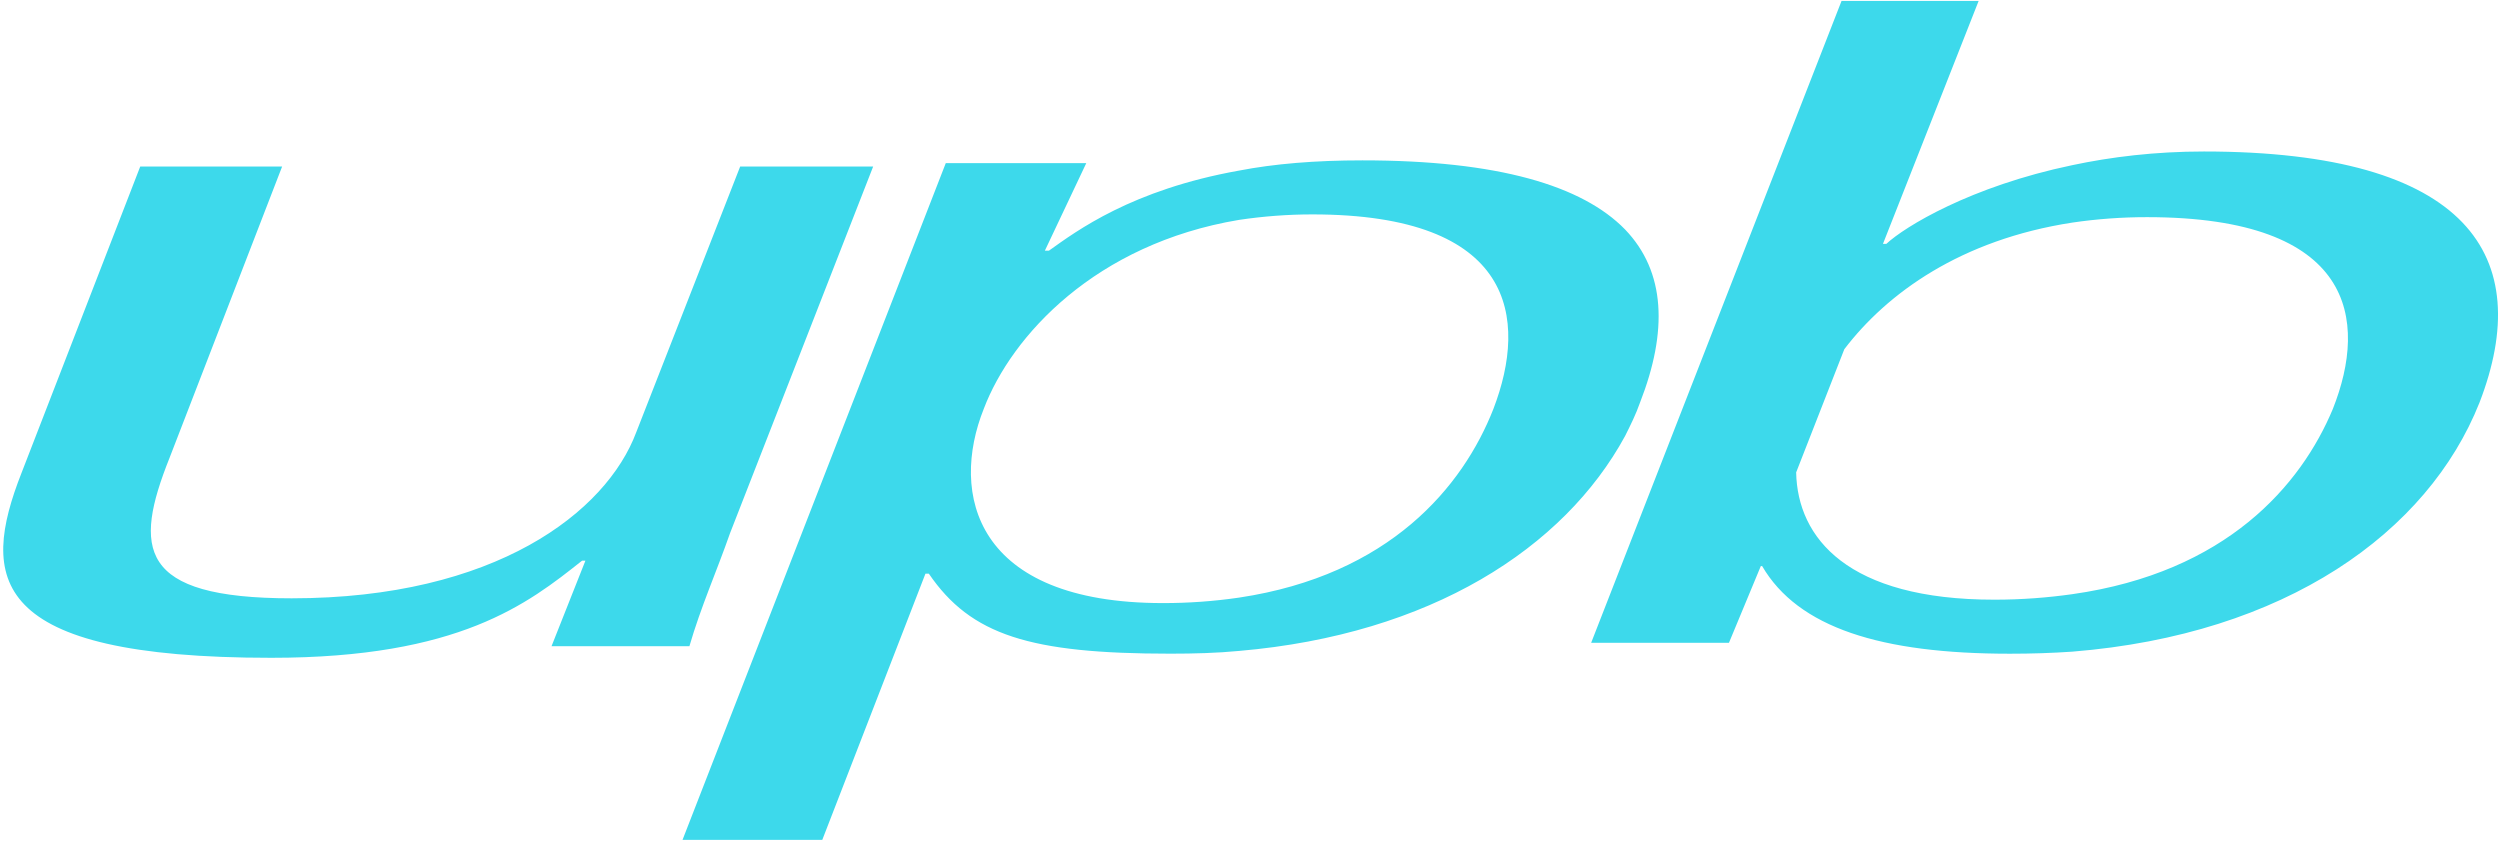 <?xml version="1.0" encoding="UTF-8"?> <svg xmlns="http://www.w3.org/2000/svg" width="166" height="56" viewBox="0 0 166 56" fill="none"> <g clip-path="url(#clip0_362_61)"> <path fill-rule="evenodd" clip-rule="evenodd" d="M99.166 27.142C97.139 32.322 92.272 38.182 82.269 39.682C80.597 39.926 78.909 40.047 77.219 40.045C64.693 40.045 63.069 32.776 65.324 27.142C67.172 22.28 72.758 16.191 82.27 14.601C83.88 14.36 85.507 14.238 87.135 14.236C100.607 14.236 101.463 21.142 99.166 27.142ZM107.906 15.238C105.07 12.328 99.481 10.648 90.466 10.648C87.316 10.648 84.609 10.876 82.269 11.328C75.149 12.601 71.495 15.328 69.649 16.645H69.379L72.129 10.831H62.8L45.32 55.766H54.6L61.45 38.09H61.674C64.466 42.179 68.389 43.404 77.717 43.404C79.292 43.404 80.827 43.361 82.269 43.222C94.972 42.13 103.849 36.408 107.904 28.954C108.267 28.23 108.626 27.505 108.898 26.729C110.743 22.003 110.608 18.05 107.903 15.235L107.906 15.238ZM57.978 11.057L48.473 35.407C47.615 37.865 46.523 40.331 45.777 42.907H36.622L38.872 37.227H38.652C35.045 40.09 30.492 43.678 18.012 43.678C-0.78 43.678 -1.318 38.407 1.426 31.41L9.312 11.056H18.734L11.254 30.412C8.864 36.411 9.134 39.728 19.364 39.728C32.881 39.728 40.27 34.004 42.252 28.689L49.147 11.059H57.977L57.978 11.057ZM154.906 27.142C152.788 32.228 147.833 38.001 137.602 39.453C135.978 39.682 134.267 39.819 132.422 39.819C122.687 39.819 119.352 35.728 119.265 31.366L122.462 23.189C125.304 19.459 130.212 15.915 137.602 14.78C139.244 14.539 140.902 14.418 142.562 14.419C156.349 14.419 157.247 21.233 154.906 27.14V27.142ZM146.343 10.059C143.097 10.059 140.17 10.421 137.603 10.966C130.846 12.374 126.47 15.056 125.255 16.191H125.029L131.382 0.061H122.279L105.653 42.681H114.803L116.918 37.587H117.005C119.395 41.679 124.891 43.407 133.453 43.407C134.897 43.407 136.25 43.362 137.599 43.27C151.749 42.13 161.209 35.367 164.639 26.73C168.377 17.055 163.959 10.059 146.339 10.059H146.343Z" fill="#3DD9EB"></path> </g> <defs> <clipPath id="clip0_362_61"> <rect width="166" height="56" fill="white"></rect> </clipPath> </defs> </svg> 